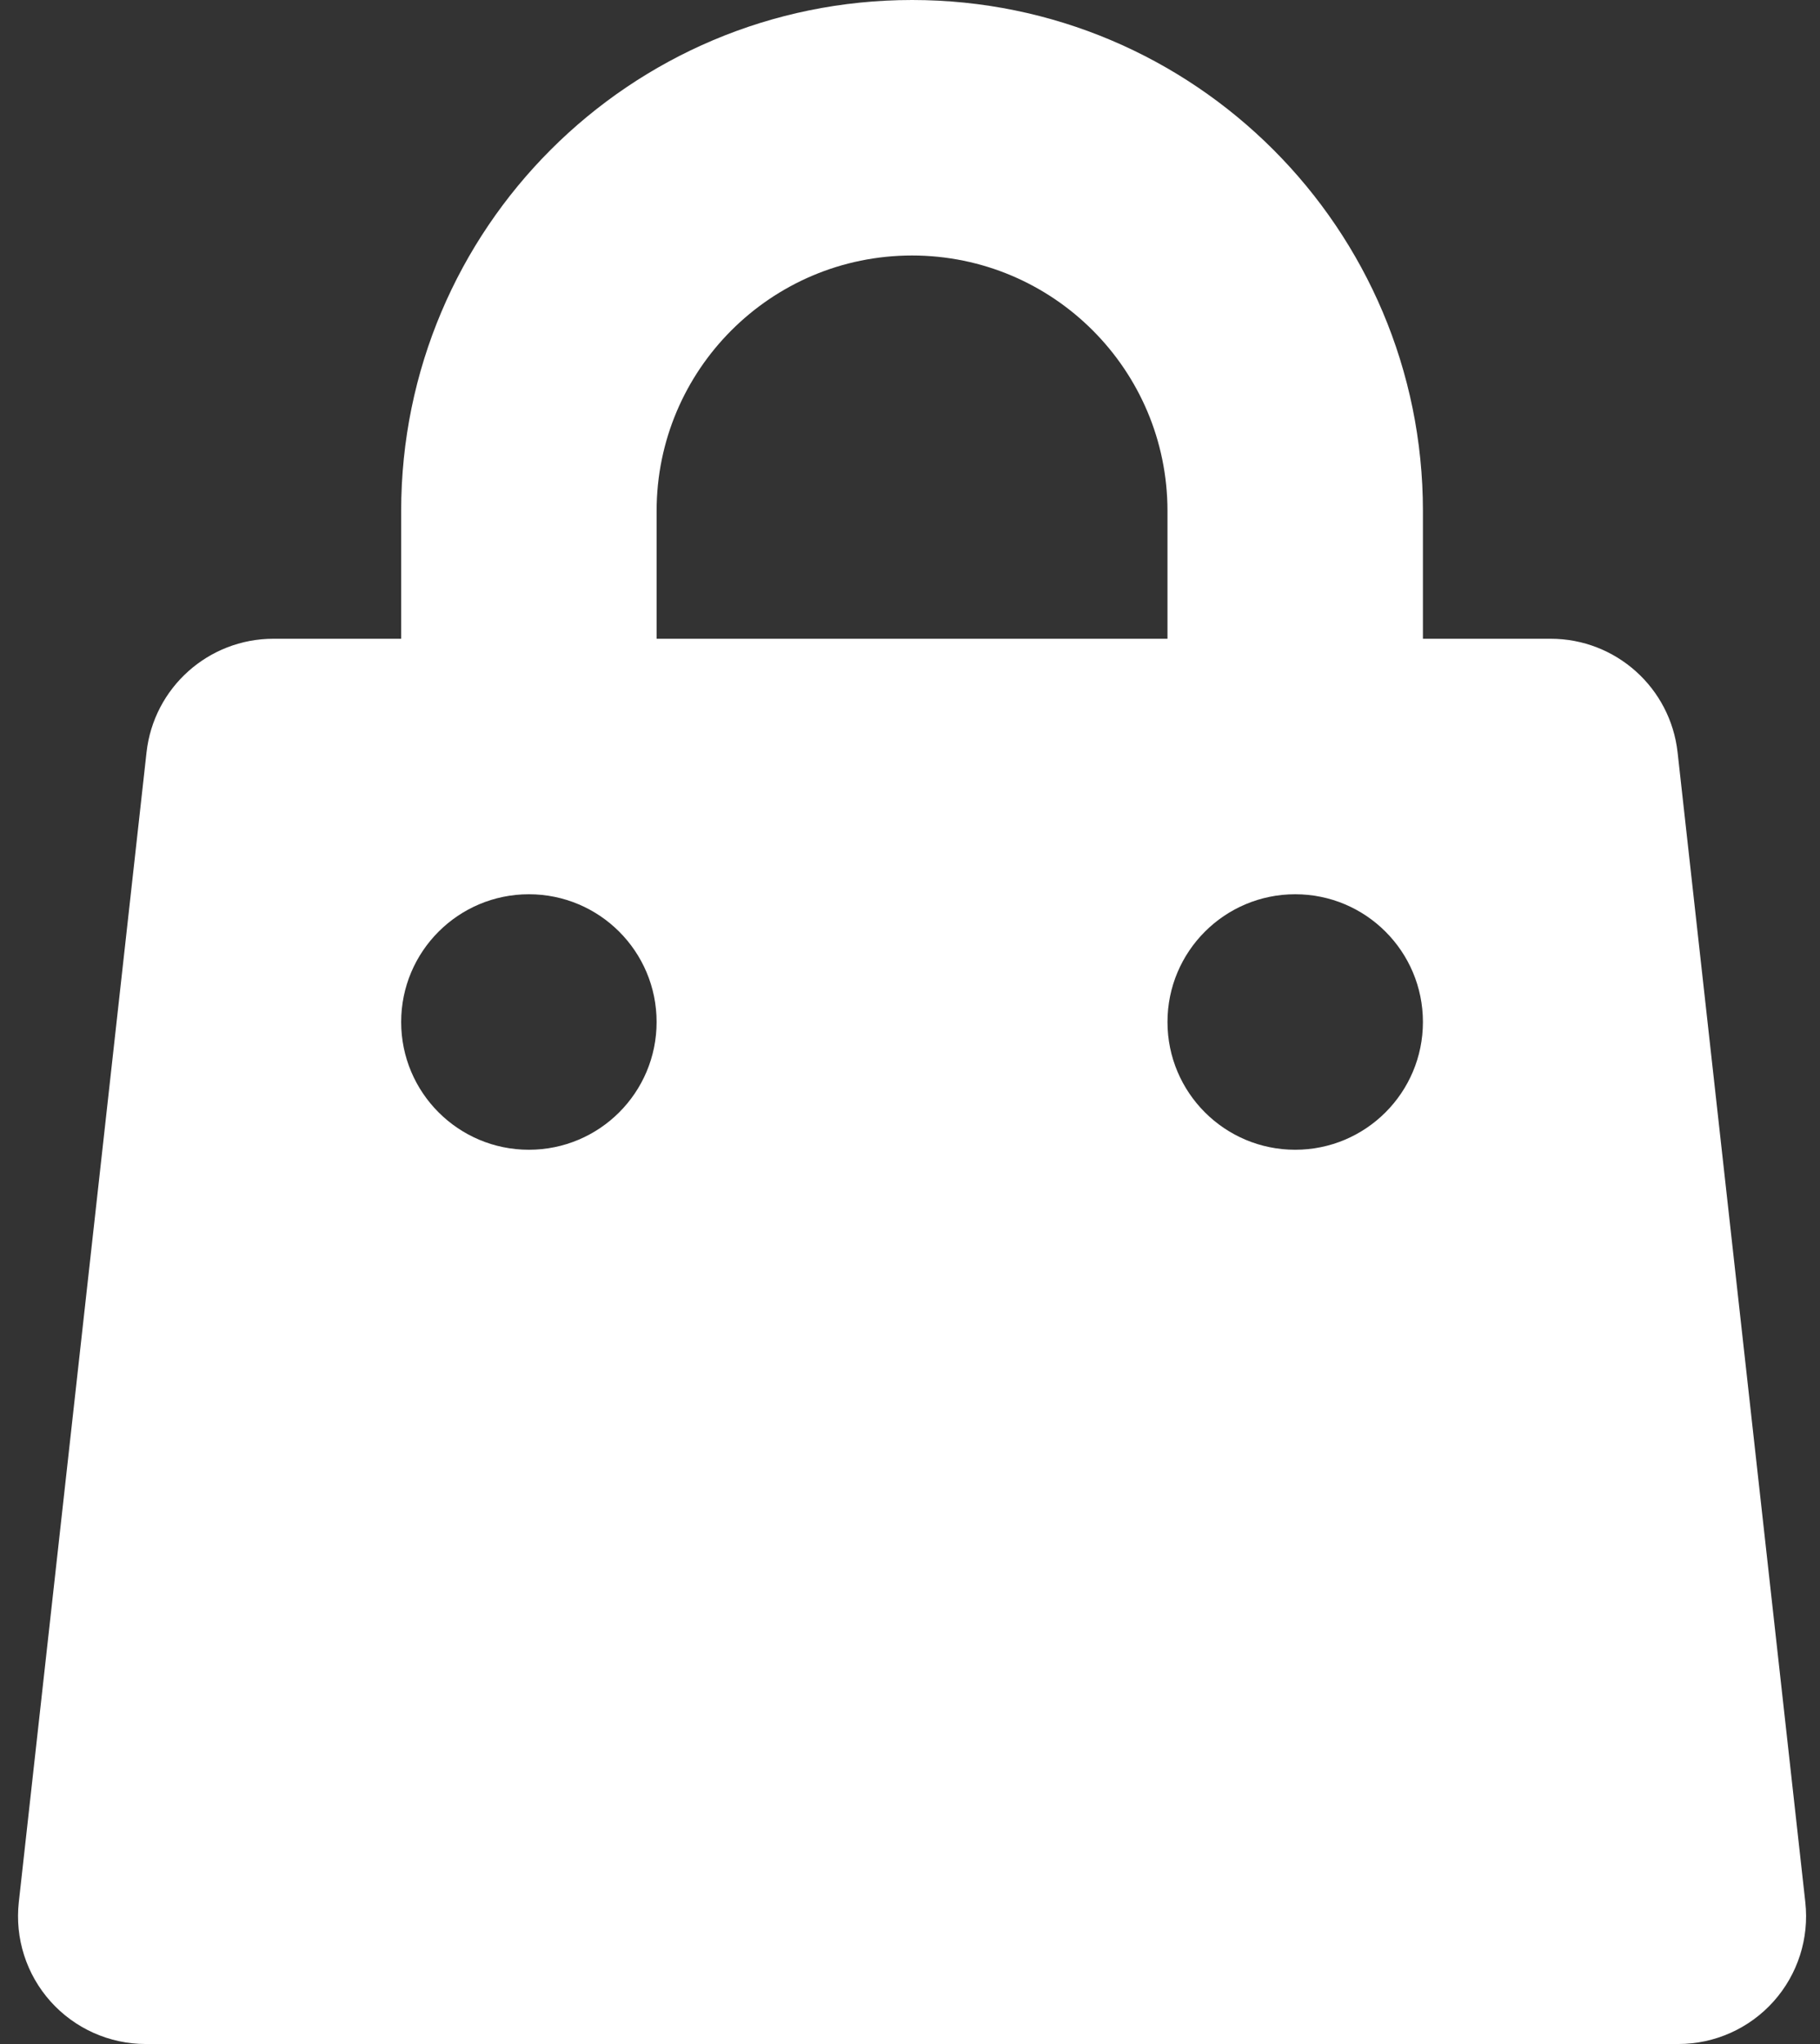 <svg width="57" height="64" viewBox="0 0 57 64" fill="none" xmlns="http://www.w3.org/2000/svg">
<rect x="0" y="0" width="57" height="64" fill="#333333" stroke="none"/>
<path fill-rule="evenodd" clip-rule="evenodd" d="M28.564 0C19.728 0 12.564 7.163 12.564 16V20H8.564C6.526 20 4.814 21.532 4.589 23.558L0.589 59.558C0.463 60.689 0.825 61.82 1.584 62.668C2.343 63.516 3.427 64 4.564 64H52.564C53.702 64 54.786 63.516 55.545 62.668C56.304 61.82 56.666 60.689 56.54 59.558L52.54 23.558C52.315 21.532 50.603 20 48.564 20H44.564V16C44.564 7.163 37.401 0 28.564 0ZM36.564 20V16C36.564 11.582 32.983 8 28.564 8C24.146 8 20.564 11.582 20.564 16V20H36.564ZM12.564 32C12.564 29.791 14.355 28 16.564 28C18.774 28 20.564 29.791 20.564 32C20.564 34.209 18.774 36 16.564 36C14.355 36 12.564 34.209 12.564 32ZM40.564 28C38.355 28 36.564 29.791 36.564 32C36.564 34.209 38.355 36 40.564 36C42.774 36 44.564 34.209 44.564 32C44.564 29.791 42.774 28 40.564 28Z" fill="white"/>
</svg>
